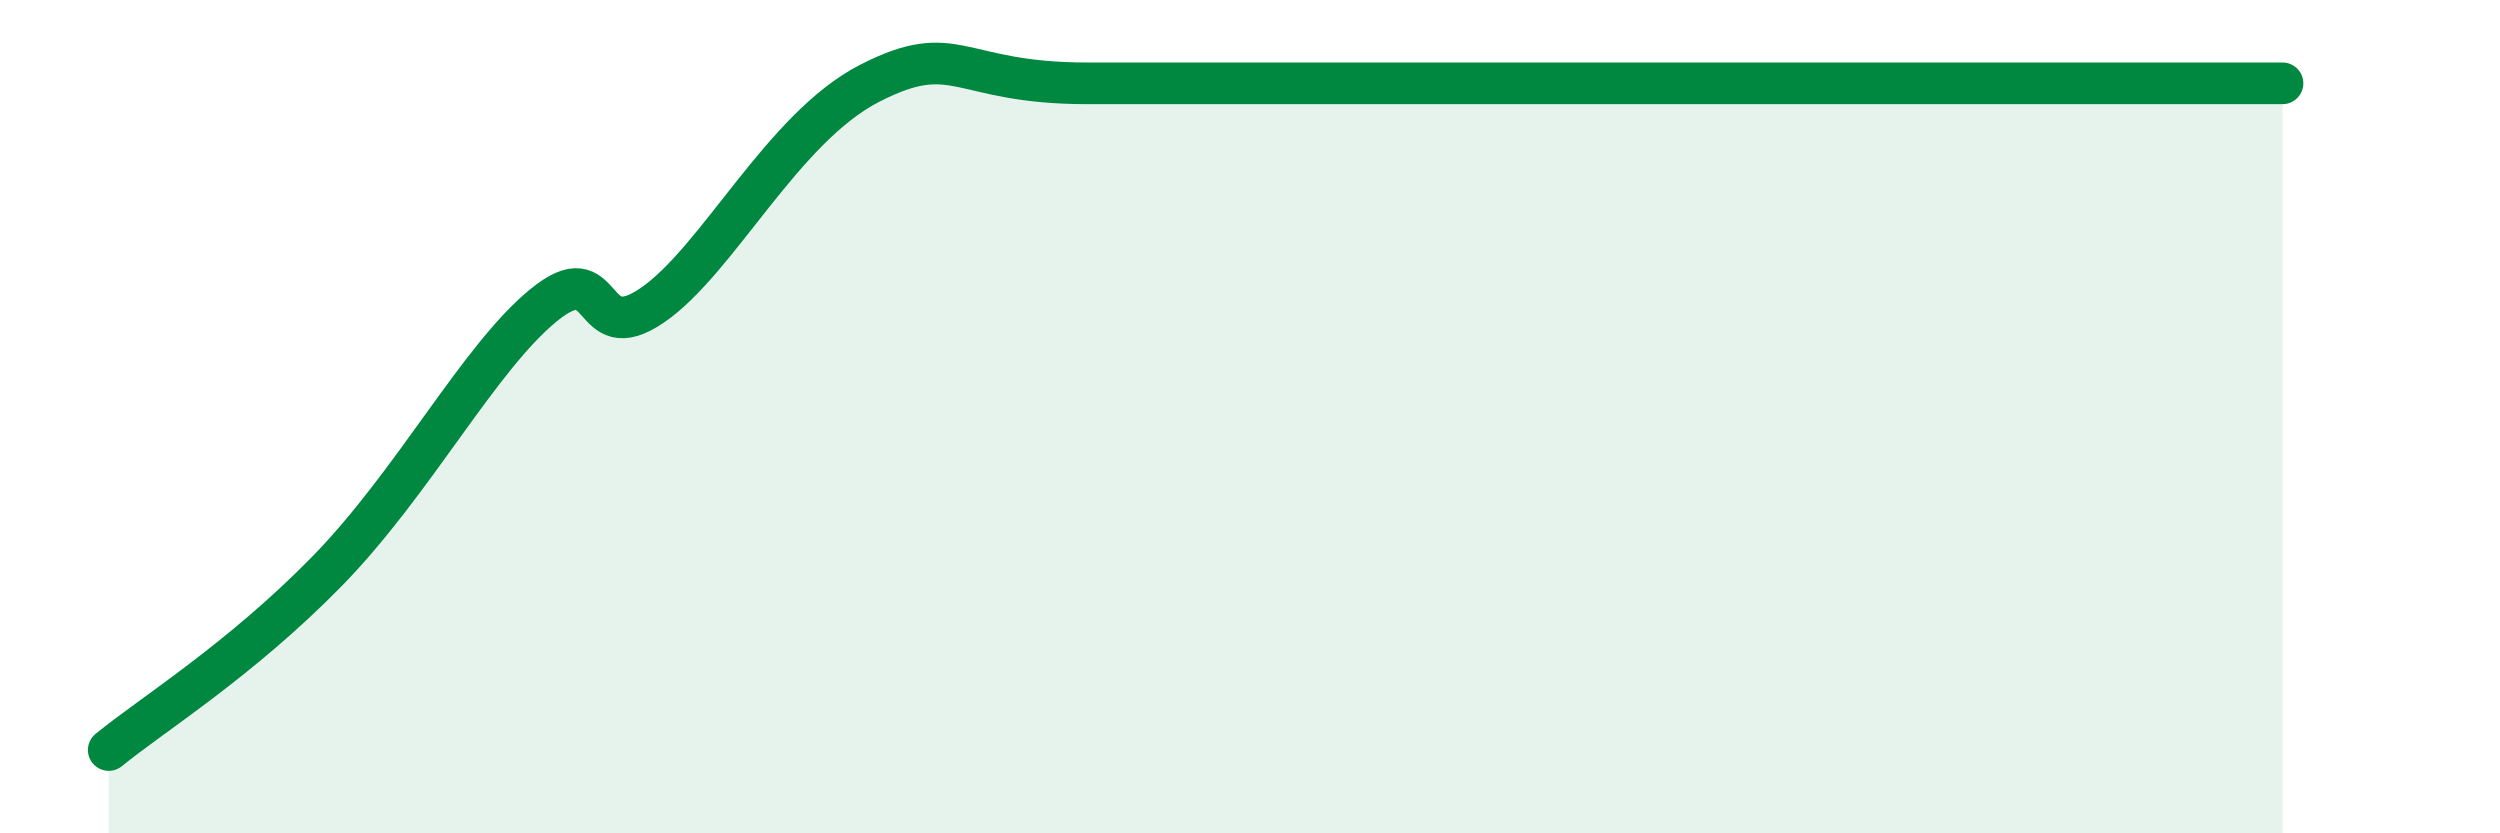 
    <svg width="60" height="20" viewBox="0 0 60 20" xmlns="http://www.w3.org/2000/svg">
      <path
        d="M 2.61,18 C 3.65,17.15 5.74,15.86 7.83,13.73 C 9.92,11.6 11.48,8.61 13.04,7.33 C 14.6,6.05 14.08,8.4 15.65,7.33 C 17.22,6.26 18.78,3.07 20.87,2 C 22.96,0.93 22.96,2 26.09,2 C 29.22,2 33.39,2 36.52,2 C 39.65,2 38.61,2 41.74,2 C 44.87,2 49.56,2 52.17,2 C 54.78,2 54.26,2 54.78,2L54.78 20L2.61 20Z"
        fill="#008740"
        opacity="0.1"
        stroke-linecap="round"
        stroke-linejoin="round"
      />
      <path
        d="M 2.61,18 C 3.65,17.15 5.74,15.86 7.83,13.73 C 9.92,11.6 11.48,8.61 13.04,7.33 C 14.6,6.05 14.08,8.4 15.65,7.33 C 17.22,6.26 18.78,3.07 20.87,2 C 22.96,0.93 22.96,2 26.09,2 C 29.22,2 33.39,2 36.52,2 C 39.65,2 38.61,2 41.74,2 C 44.87,2 49.56,2 52.17,2 C 54.78,2 54.26,2 54.78,2"
        stroke="#008740"
        stroke-width="1"
        fill="none"
        stroke-linecap="round"
        stroke-linejoin="round"
      />
    </svg>
  